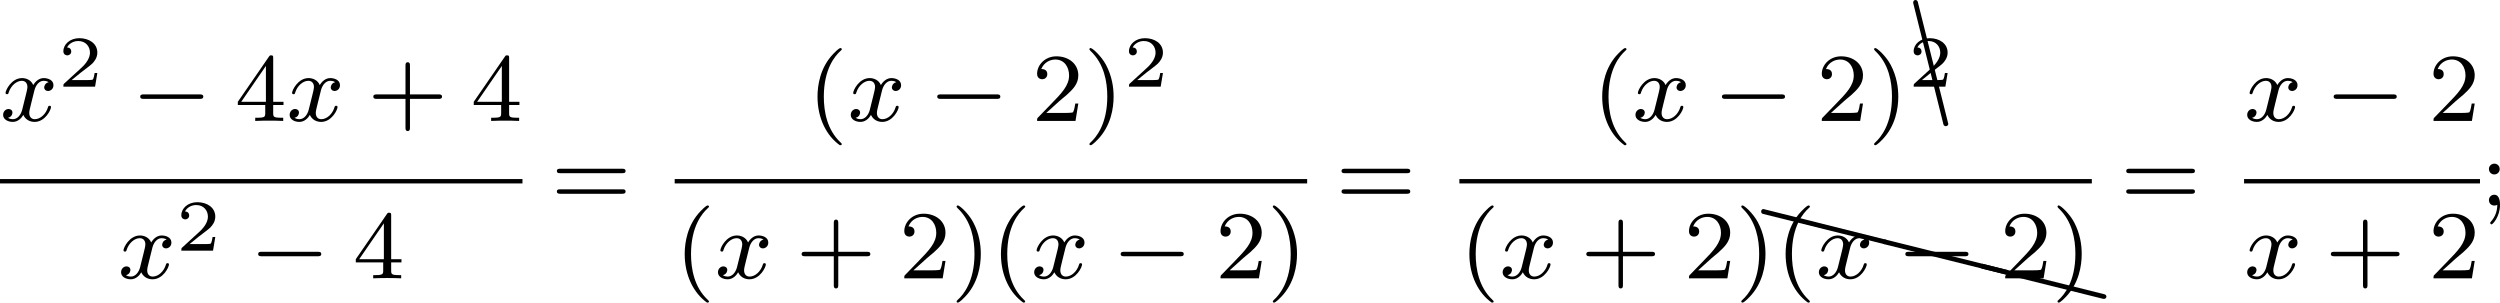 <?xml version='1.0' encoding='UTF-8'?>
<!-- This file was generated by dvisvgm 2.13.3 -->
<svg version='1.1' xmlns='http://www.w3.org/2000/svg' xmlns:xlink='http://www.w3.org/1999/xlink' width='410.116pt' height='49.643pt' viewBox='31.945 46.949 410.116 49.643'>
<defs>
<path id='g5-67' d='M.189-10.002C.169-10.092 .09-10.162 0-10.162C-.11-10.162-.189-10.072-.189-9.963V-9.913L2.291 .04C2.311 .13 2.391 .189 2.491 .189C2.6 .189 2.69 .11 2.69 0C2.69-.01 2.68-.03 2.68-.04L.189-10.002Z'/>
<path id='g5-88' d='M.04-2.68C.03-2.68 .01-2.69 0-2.69C-.11-2.69-.189-2.6-.189-2.491C-.189-2.391-.13-2.311-.04-2.291L9.913 .189H9.963C10.072 .189 10.162 .11 10.162 0C10.162-.09 10.092-.169 10.002-.189L.04-2.68Z'/>
<path id='g0-0' d='M5.571-1.809C5.699-1.809 5.874-1.809 5.874-1.993S5.699-2.176 5.571-2.176H1.004C.877-2.176 .701-2.176 .701-1.993S.877-1.809 1.004-1.809H5.571Z'/>
<path id='g2-50' d='M3.216-1.118H2.995C2.983-1.034 2.923-.64 2.833-.574C2.792-.538 2.307-.538 2.224-.538H1.106L1.871-1.16C2.074-1.321 2.606-1.704 2.792-1.883C2.971-2.062 3.216-2.367 3.216-2.792C3.216-3.539 2.54-3.975 1.739-3.975C.968-3.975 .43-3.467 .43-2.905C.43-2.6 .687-2.564 .753-2.564C.903-2.564 1.076-2.672 1.076-2.887C1.076-3.019 .998-3.21 .735-3.21C.873-3.515 1.237-3.742 1.65-3.742C2.277-3.742 2.612-3.276 2.612-2.792C2.612-2.367 2.331-1.931 1.913-1.548L.496-.251C.436-.191 .43-.185 .43 0H3.031L3.216-1.118Z'/>
<path id='g4-40' d='M2.654 1.993C2.718 1.993 2.813 1.993 2.813 1.897C2.813 1.865 2.805 1.857 2.702 1.753C1.61 .725 1.339-.757 1.339-1.993C1.339-4.288 2.287-5.364 2.694-5.731C2.805-5.834 2.813-5.842 2.813-5.882S2.782-5.978 2.702-5.978C2.574-5.978 2.176-5.571 2.112-5.499C1.044-4.384 .821-2.949 .821-1.993C.821-.207 1.57 1.227 2.654 1.993Z'/>
<path id='g4-41' d='M2.463-1.993C2.463-2.75 2.335-3.658 1.841-4.599C1.451-5.332 .725-5.978 .582-5.978C.502-5.978 .478-5.922 .478-5.882C.478-5.85 .478-5.834 .574-5.738C1.69-4.678 1.945-3.22 1.945-1.993C1.945 .295 .996 1.379 .59 1.745C.486 1.849 .478 1.857 .478 1.897S.502 1.993 .582 1.993C.709 1.993 1.108 1.586 1.172 1.514C2.24 .399 2.463-1.036 2.463-1.993Z'/>
<path id='g4-43' d='M3.475-1.809H5.818C5.93-1.809 6.105-1.809 6.105-1.993S5.93-2.176 5.818-2.176H3.475V-4.527C3.475-4.639 3.475-4.814 3.292-4.814S3.108-4.639 3.108-4.527V-2.176H.757C.646-2.176 .47-2.176 .47-1.993S.646-1.809 .757-1.809H3.108V.542C3.108 .654 3.108 .829 3.292 .829S3.475 .654 3.475 .542V-1.809Z'/>
<path id='g4-50' d='M2.248-1.626C2.375-1.745 2.71-2.008 2.837-2.12C3.332-2.574 3.802-3.013 3.802-3.738C3.802-4.686 3.005-5.3 2.008-5.3C1.052-5.3 .422-4.575 .422-3.866C.422-3.475 .733-3.419 .845-3.419C1.012-3.419 1.259-3.539 1.259-3.842C1.259-4.256 .861-4.256 .765-4.256C.996-4.838 1.53-5.037 1.921-5.037C2.662-5.037 3.045-4.407 3.045-3.738C3.045-2.909 2.463-2.303 1.522-1.339L.518-.303C.422-.215 .422-.199 .422 0H3.571L3.802-1.427H3.555C3.531-1.267 3.467-.869 3.371-.717C3.324-.654 2.718-.654 2.59-.654H1.172L2.248-1.626Z'/>
<path id='g4-52' d='M3.14-5.157C3.14-5.316 3.14-5.38 2.973-5.38C2.869-5.38 2.861-5.372 2.782-5.26L.239-1.57V-1.307H2.487V-.646C2.487-.351 2.463-.263 1.849-.263H1.666V0C2.343-.024 2.359-.024 2.813-.024S3.284-.024 3.961 0V-.263H3.778C3.164-.263 3.14-.351 3.14-.646V-1.307H3.985V-1.57H3.14V-5.157ZM2.542-4.511V-1.57H.518L2.542-4.511Z'/>
<path id='g4-59' d='M1.618-2.989C1.618-3.26 1.403-3.435 1.18-3.435C.909-3.435 .733-3.22 .733-2.997C.733-2.726 .948-2.55 1.172-2.55C1.443-2.55 1.618-2.766 1.618-2.989ZM1.419-.064C1.419 .454 1.251 .917 .901 1.315C.853 1.379 .837 1.387 .837 1.427C.837 1.498 .909 1.546 .948 1.546C1.052 1.546 1.642 .901 1.642-.048C1.642-.311 1.61-.885 1.172-.885C.909-.885 .733-.677 .733-.446C.733-.207 .901 0 1.18 0C1.315 0 1.363-.024 1.419-.064Z'/>
<path id='g4-61' d='M5.826-2.654C5.946-2.654 6.105-2.654 6.105-2.837S5.914-3.021 5.794-3.021H.781C.662-3.021 .47-3.021 .47-2.837S.63-2.654 .749-2.654H5.826ZM5.794-.964C5.914-.964 6.105-.964 6.105-1.148S5.946-1.331 5.826-1.331H.749C.63-1.331 .47-1.331 .47-1.148S.662-.964 .781-.964H5.794Z'/>
<path id='g1-120' d='M3.993-3.18C3.642-3.092 3.626-2.782 3.626-2.75C3.626-2.574 3.762-2.455 3.937-2.455S4.384-2.59 4.384-2.933C4.384-3.387 3.881-3.515 3.587-3.515C3.212-3.515 2.909-3.252 2.726-2.941C2.55-3.363 2.136-3.515 1.809-3.515C.94-3.515 .454-2.519 .454-2.295C.454-2.224 .51-2.192 .574-2.192C.669-2.192 .685-2.232 .709-2.327C.893-2.909 1.371-3.292 1.785-3.292C2.096-3.292 2.248-3.068 2.248-2.782C2.248-2.622 2.152-2.256 2.088-2C2.032-1.769 1.857-1.06 1.817-.909C1.706-.478 1.419-.143 1.06-.143C1.028-.143 .821-.143 .654-.255C1.02-.343 1.02-.677 1.02-.685C1.02-.869 .877-.98 .701-.98C.486-.98 .255-.797 .255-.494C.255-.128 .646 .08 1.052 .08C1.474 .08 1.769-.239 1.913-.494C2.088-.104 2.455 .08 2.837 .08C3.706 .08 4.184-.917 4.184-1.14C4.184-1.219 4.121-1.243 4.065-1.243C3.969-1.243 3.953-1.188 3.929-1.108C3.77-.574 3.316-.143 2.853-.143C2.59-.143 2.399-.319 2.399-.654C2.399-.813 2.447-.996 2.558-1.443C2.614-1.682 2.79-2.383 2.829-2.534C2.941-2.949 3.22-3.292 3.579-3.292C3.618-3.292 3.826-3.292 3.993-3.18Z'/>
</defs>
<g id='page2' transform='matrix(2 0 0 2 0 0)'>
<use x='15.973' y='33.394' xlink:href='#g1-120'/>
<use x='20.74' y='30.581' xlink:href='#g2-50'/>
<use x='26.773' y='33.394' xlink:href='#g0-0'/>
<use x='35.241' y='33.394' xlink:href='#g4-52'/>
<use x='39.475' y='33.394' xlink:href='#g1-120'/>
<use x='46.124' y='33.394' xlink:href='#g4-43'/>
<use x='54.592' y='33.394' xlink:href='#g4-52'/>
<rect x='15.973' y='38.161' height='.359' width='42.854'/>
<use x='25.648' y='46.303' xlink:href='#g1-120'/>
<use x='30.415' y='44.034' xlink:href='#g2-50'/>
<use x='36.448' y='46.303' xlink:href='#g0-0'/>
<use x='44.917' y='46.303' xlink:href='#g4-52'/>
<use x='61.179' y='40.333' xlink:href='#g4-61'/>
<use x='82.206' y='33.394' xlink:href='#g4-40'/>
<use x='85.5' y='33.394' xlink:href='#g1-120'/>
<use x='92.148' y='33.394' xlink:href='#g0-0'/>
<use x='100.617' y='33.394' xlink:href='#g4-50'/>
<use x='104.851' y='33.394' xlink:href='#g4-41'/>
<use x='108.144' y='30.581' xlink:href='#g2-50'/>
<rect x='71.313' y='38.161' height='.359' width='51.876'/>
<use x='71.313' y='46.303' xlink:href='#g4-40'/>
<use x='74.606' y='46.303' xlink:href='#g1-120'/>
<use x='81.255' y='46.303' xlink:href='#g4-43'/>
<use x='89.723' y='46.303' xlink:href='#g4-50'/>
<use x='93.958' y='46.303' xlink:href='#g4-41'/>
<use x='97.251' y='46.303' xlink:href='#g4-40'/>
<use x='100.544' y='46.303' xlink:href='#g1-120'/>
<use x='107.193' y='46.303' xlink:href='#g0-0'/>
<use x='115.661' y='46.303' xlink:href='#g4-50'/>
<use x='119.895' y='46.303' xlink:href='#g4-41'/>
<use x='125.541' y='40.333' xlink:href='#g4-61'/>
<use x='146.569' y='33.394' xlink:href='#g4-40'/>
<use x='149.862' y='33.394' xlink:href='#g1-120'/>
<use x='156.511' y='33.394' xlink:href='#g0-0'/>
<use x='164.979' y='33.394' xlink:href='#g4-50'/>
<use x='169.213' y='33.394' xlink:href='#g4-41'/>
<use x='173.088' y='33.636' xlink:href='#g5-67'/>
<use x='172.507' y='30.581' xlink:href='#g2-50'/>
<rect x='135.675' y='38.161' height='.359' width='51.876'/>
<use x='135.675' y='46.303' xlink:href='#g4-40'/>
<use x='138.969' y='46.303' xlink:href='#g1-120'/>
<use x='145.617' y='46.303' xlink:href='#g4-43'/>
<use x='154.086' y='46.303' xlink:href='#g4-50'/>
<use x='158.32' y='46.303' xlink:href='#g4-41'/>
<use x='160.617' y='43.311' xlink:href='#g5-88'/>
<use x='170.58' y='45.801' xlink:href='#g5-88'/>
<use x='178.585' y='47.801' xlink:href='#g5-88'/>
<use x='161.613' y='46.303' xlink:href='#g4-40'/>
<use x='164.906' y='46.303' xlink:href='#g1-120'/>
<use x='171.555' y='46.303' xlink:href='#g0-0'/>
<use x='180.024' y='46.303' xlink:href='#g4-50'/>
<use x='184.258' y='46.303' xlink:href='#g4-41'/>
<use x='189.903' y='40.333' xlink:href='#g4-61'/>
<use x='200.038' y='33.394' xlink:href='#g1-120'/>
<use x='206.686' y='33.394' xlink:href='#g0-0'/>
<use x='215.155' y='33.394' xlink:href='#g4-50'/>
<rect x='200.038' y='38.161' height='.359' width='19.351'/>
<use x='200.038' y='46.303' xlink:href='#g1-120'/>
<use x='206.686' y='46.303' xlink:href='#g4-43'/>
<use x='215.155' y='46.303' xlink:href='#g4-50'/>
<use x='219.389' y='40.333' xlink:href='#g4-59'/>
</g>
</svg>